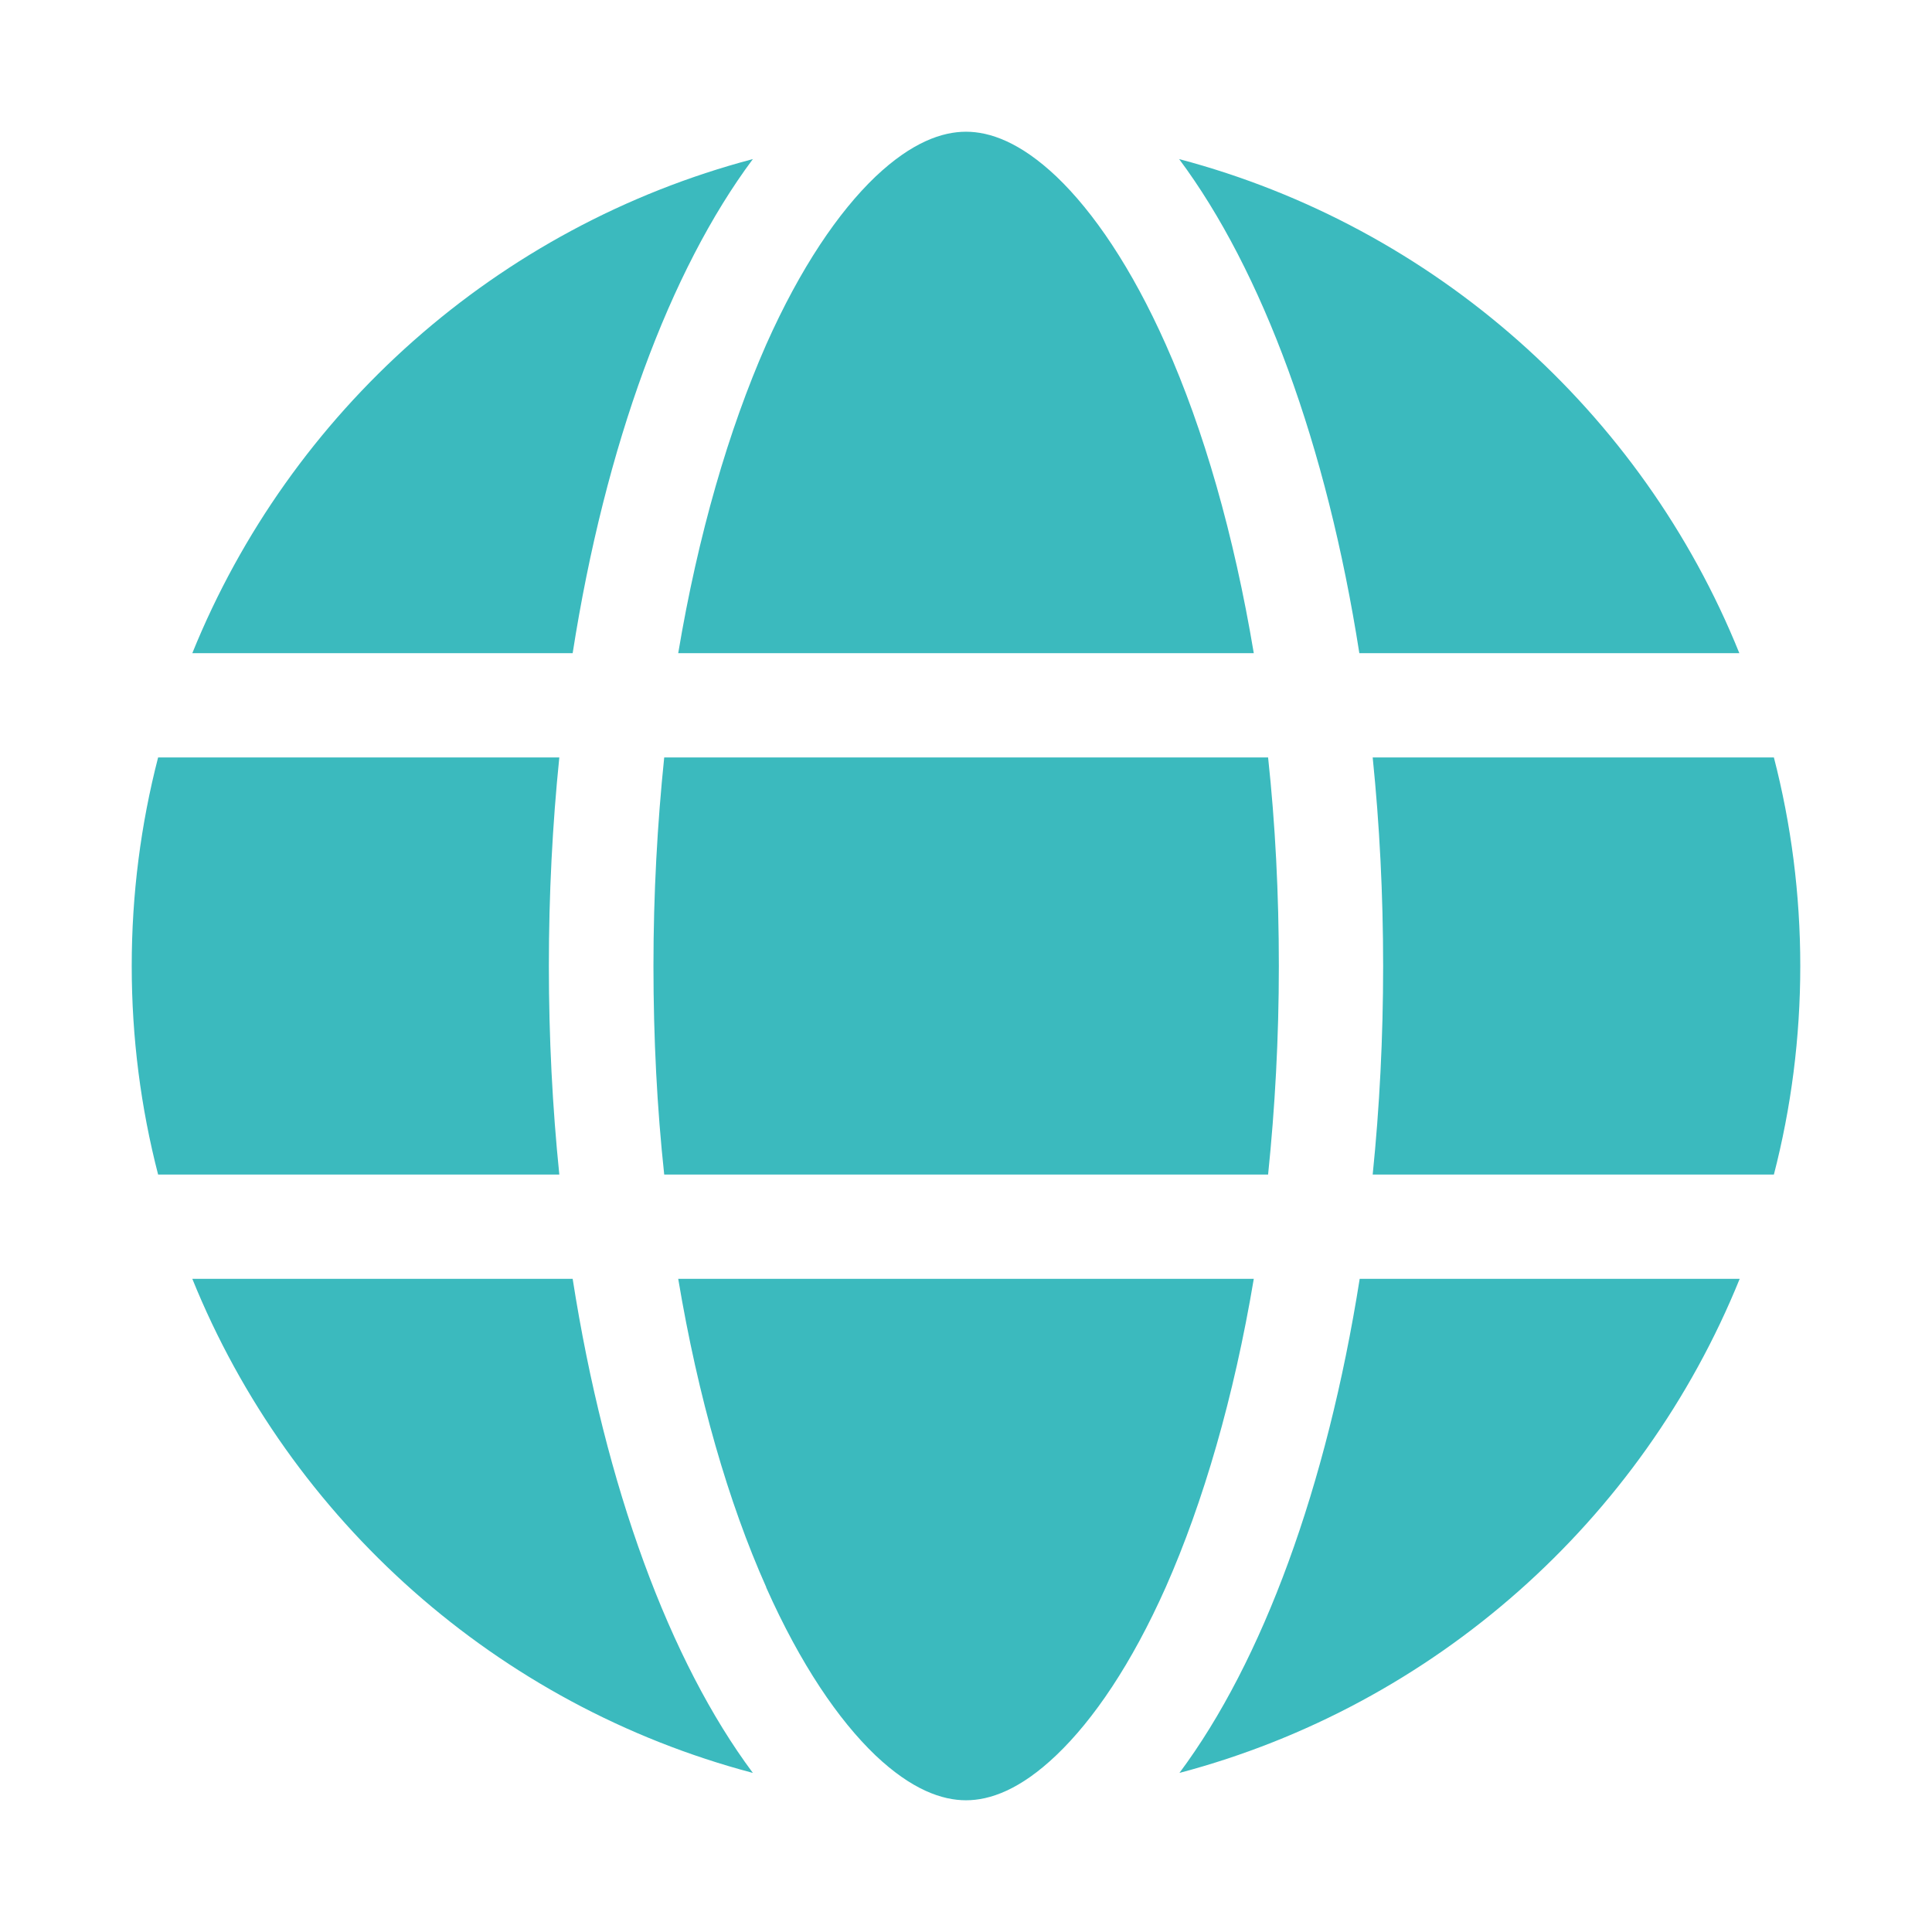 <?xml version="1.0" encoding="UTF-8"?>
<svg width="44px" height="44px" viewBox="0 0 44 44" version="1.1" xmlns="http://www.w3.org/2000/svg" xmlns:xlink="http://www.w3.org/1999/xlink">
    <title>ct_icon_getting-here_turquoise</title>
    <g id="Icons" stroke="none" stroke-width="1" fill="none" fill-rule="evenodd">
        <g id="Desktop-HD" transform="translate(-198, -348)">
            <g id="ct_icon_getting-here_turquoise" transform="translate(198, 348)">
                <rect id="Icon-Box" x="0" y="0" width="44" height="44"></rect>
                <path d="M29.125,22 C29.125,23.648 29.036,25.236 28.88,26.75 L15.127,26.75 C14.964,25.236 14.882,23.648 14.882,22 C14.882,20.352 14.971,18.764 15.127,17.25 L28.88,17.25 C29.043,18.764 29.125,20.352 29.125,22 Z M31.262,17.25 L40.399,17.25 C40.792,18.771 41,20.36 41,22 C41,23.64 40.792,25.229 40.399,26.75 L31.262,26.75 C31.418,25.221 31.5,23.633 31.5,22 C31.5,20.367 31.418,18.779 31.262,17.25 L31.262,17.25 Z M39.62,14.875 L30.958,14.875 C30.216,10.132 28.746,6.162 26.854,3.623 C32.665,5.16 37.393,9.375 39.612,14.875 L39.62,14.875 Z M28.554,14.875 L15.446,14.875 C15.899,12.173 16.597,9.784 17.45,7.846 C18.23,6.095 19.098,4.826 19.937,4.024 C20.768,3.237 21.458,3 22,3 C22.542,3 23.232,3.237 24.063,4.024 C24.902,4.826 25.77,6.095 26.55,7.846 C27.411,9.776 28.101,12.166 28.554,14.875 L28.554,14.875 Z M13.042,14.875 L4.38,14.875 C6.607,9.375 11.327,5.16 17.146,3.623 C15.254,6.162 13.784,10.132 13.042,14.875 L13.042,14.875 Z M3.601,17.25 L12.738,17.25 C12.582,18.779 12.5,20.367 12.5,22 C12.5,23.633 12.582,25.221 12.738,26.75 L3.601,26.75 C3.208,25.229 3,23.64 3,22 C3,20.36 3.208,18.771 3.601,17.25 Z M17.45,36.146 C16.589,34.216 15.899,31.827 15.446,29.125 L28.554,29.125 C28.101,31.827 27.403,34.216 26.55,36.146 C25.77,37.898 24.902,39.167 24.063,39.968 C23.232,40.763 22.542,41 22,41 C21.458,41 20.768,40.763 19.937,39.976 C19.098,39.174 18.23,37.905 17.45,36.154 L17.45,36.146 Z M13.042,29.125 C13.784,33.868 15.254,37.838 17.146,40.377 C11.327,38.84 6.607,34.625 4.38,29.125 L13.042,29.125 Z M39.62,29.125 C37.393,34.625 32.673,38.84 26.861,40.377 C28.754,37.838 30.216,33.868 30.966,29.125 L39.627,29.125 L39.62,29.125 Z" id="globe-solid" fill="#3BBABE" fill-rule="nonzero"></path>
            </g>
        </g>
    </g>
</svg>